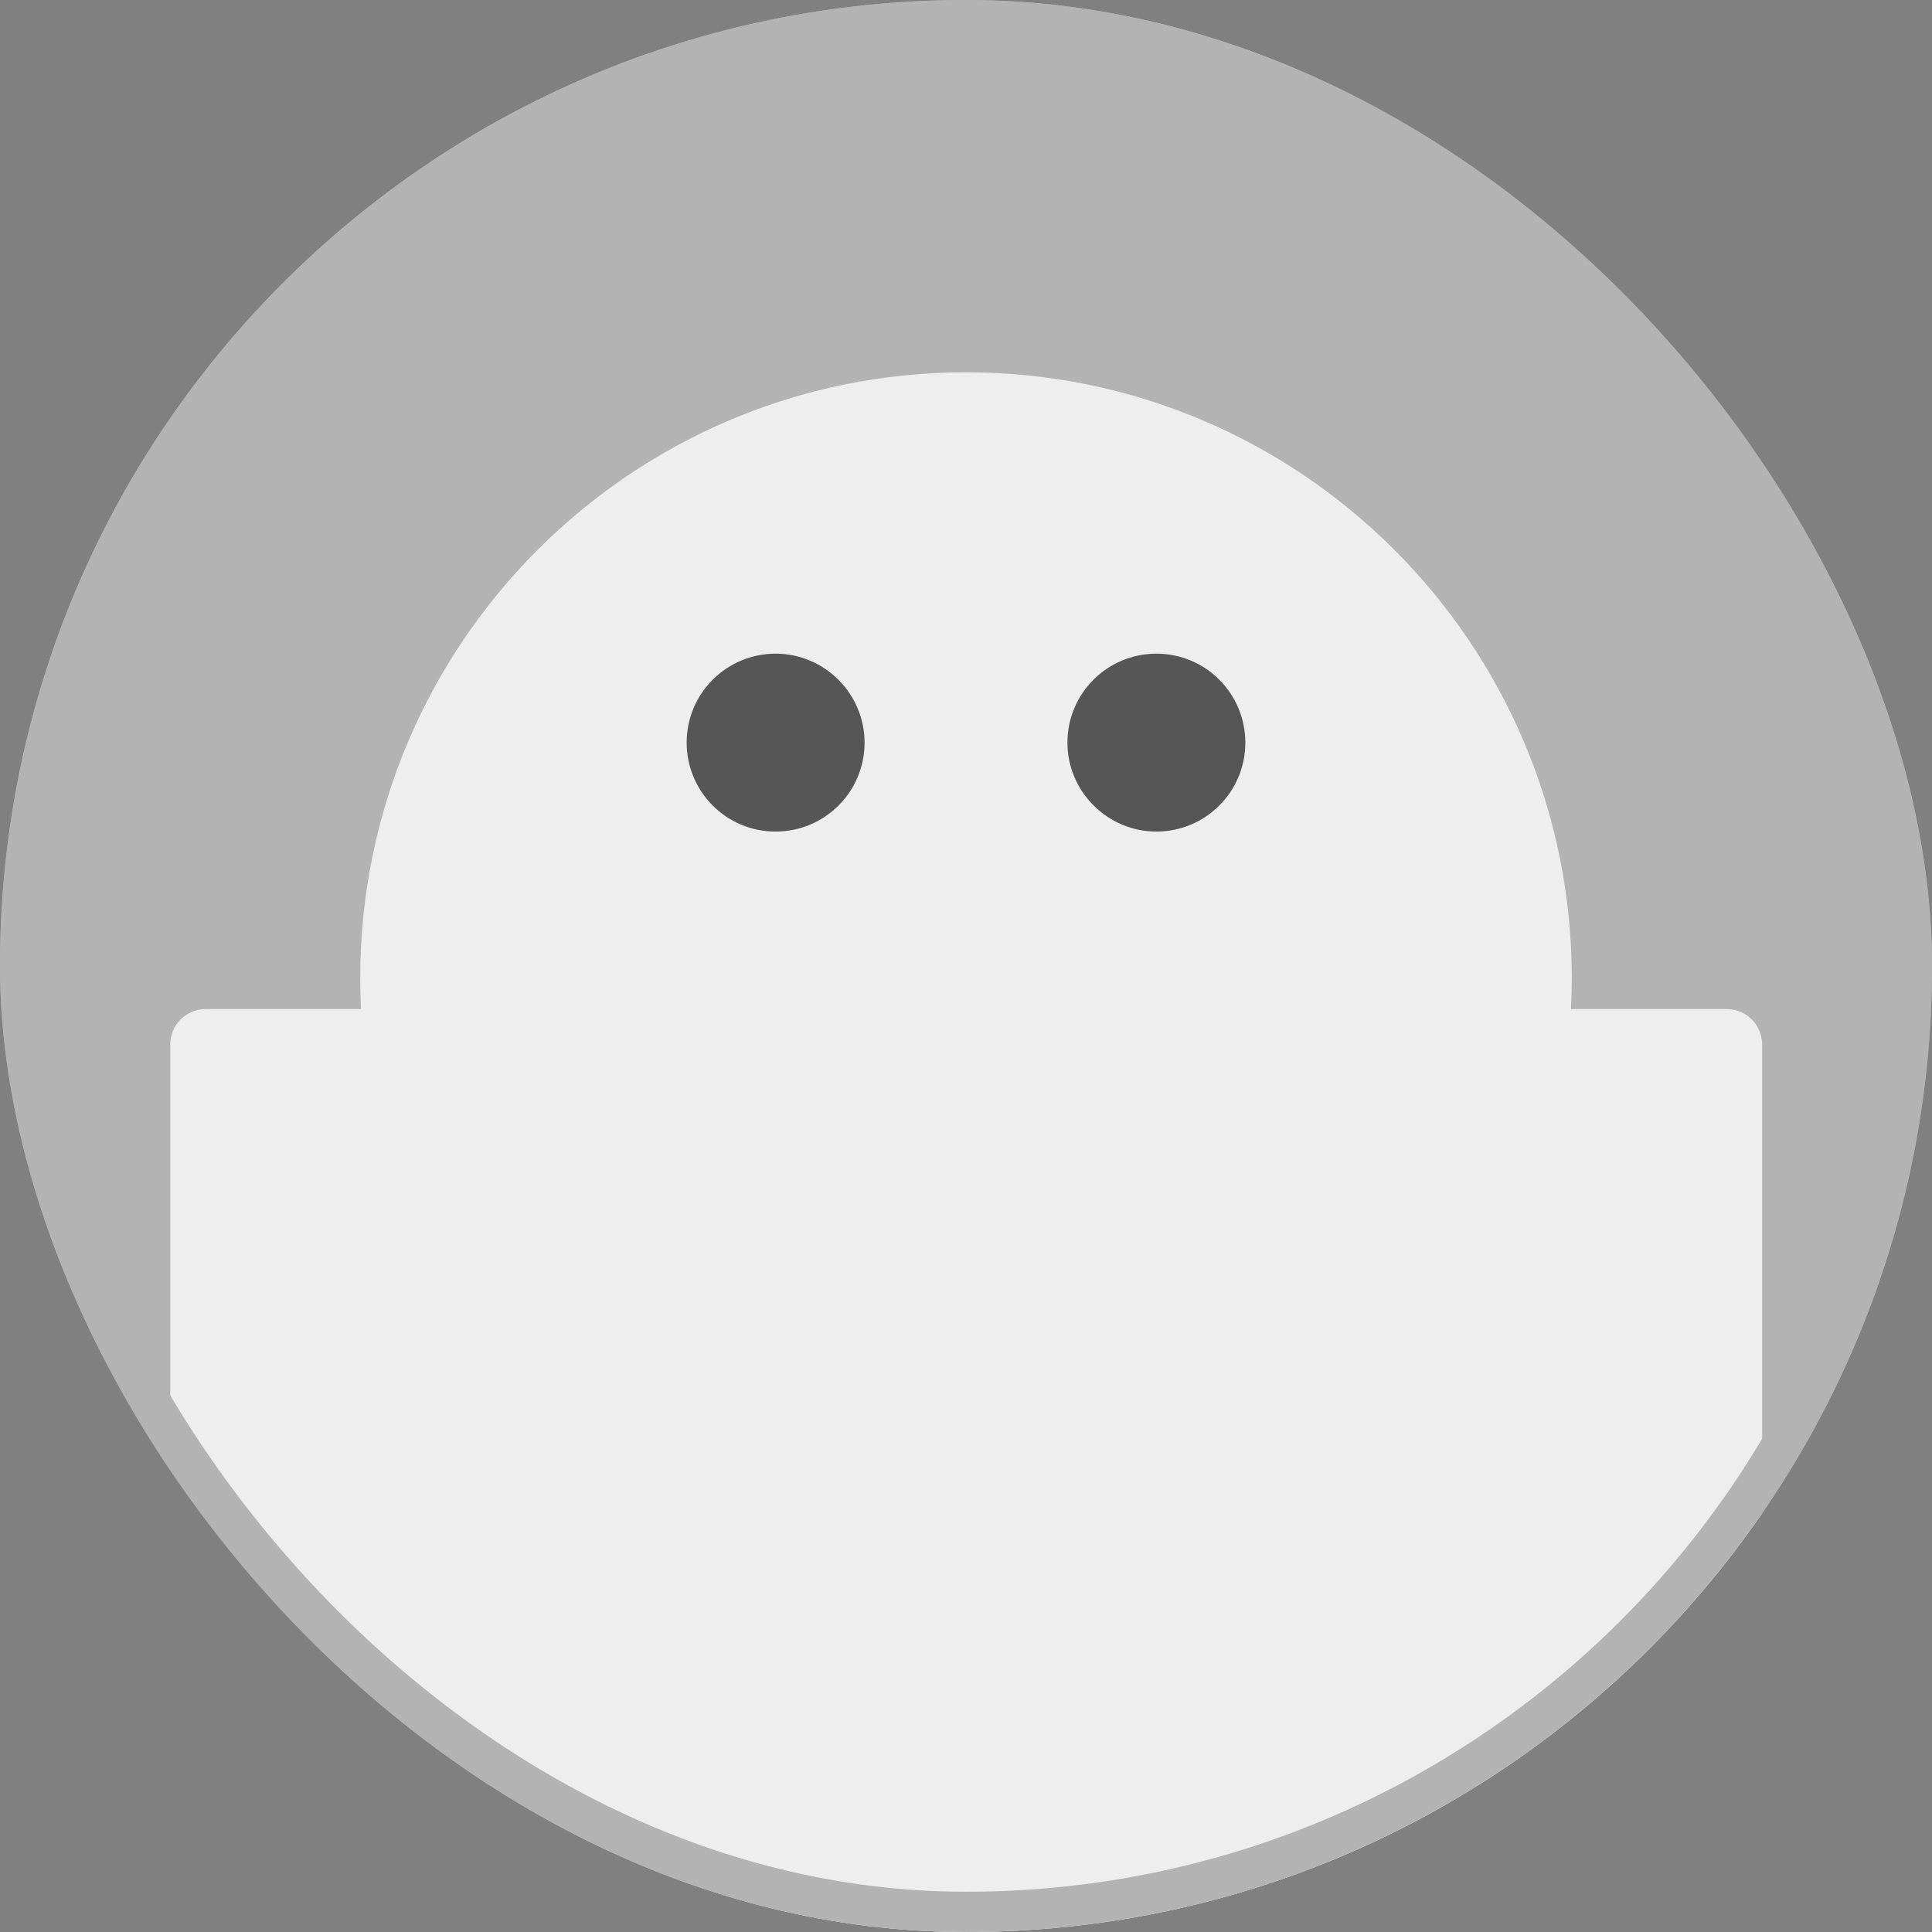 <svg width="48" height="48" viewBox="0 0 48 48" fill="none" xmlns="http://www.w3.org/2000/svg">
<rect x="0" y="0" width="48" height="48" fill="#808080" stroke="none"/>
<g clip-path="url(#clip0_3687_14230)">
<rect width="48" height="48" rx="24" fill="#B3B3B3"/>
<g clip-path="url(#clip1_3687_14230)">
<path d="M39.05 24.3C39.05 32.61 32.31 39.35 24 39.35C15.69 39.35 8.95 32.61 8.95 24.3C8.95 15.99 15.69 9.25 24 9.25C32.31 9.25 39.05 15.99 39.05 24.3Z" fill="#EEEEEE"/>
<path d="M43.78 25.95C43.78 25.46 43.38 25.07 42.9 25.07H5.11C4.62 25.07 4.23 25.47 4.23 25.95V53.63H43.78V25.95Z" fill="#EEEEEE"/>
<path d="M21.48 18.45C21.48 19.678 20.485 20.66 19.27 20.66C18.042 20.66 17.06 19.665 17.06 18.45C17.06 17.222 18.055 16.24 19.27 16.24C20.485 16.24 21.48 17.235 21.48 18.45Z" fill="#565656"/>
<path d="M30.94 18.45C30.94 19.678 29.945 20.66 28.73 20.66C27.515 20.66 26.52 19.665 26.52 18.45C26.52 17.222 27.515 16.24 28.73 16.24C29.958 16.24 30.94 17.235 30.94 18.45Z" fill="#565656"/>
</g>
</g>
<rect x="0.5" y="0.5" width="47" height="47" rx="23.5" stroke="#B3B3B3" stroke-miterlimit="10"/>
<defs>
<clipPath id="clip0_3687_14230">
<rect width="48" height="48" rx="24" fill="white"/>
</clipPath>
<clipPath id="clip1_3687_14230">
<rect width="48" height="48" fill="white"/>
</clipPath>
</defs>
</svg>
